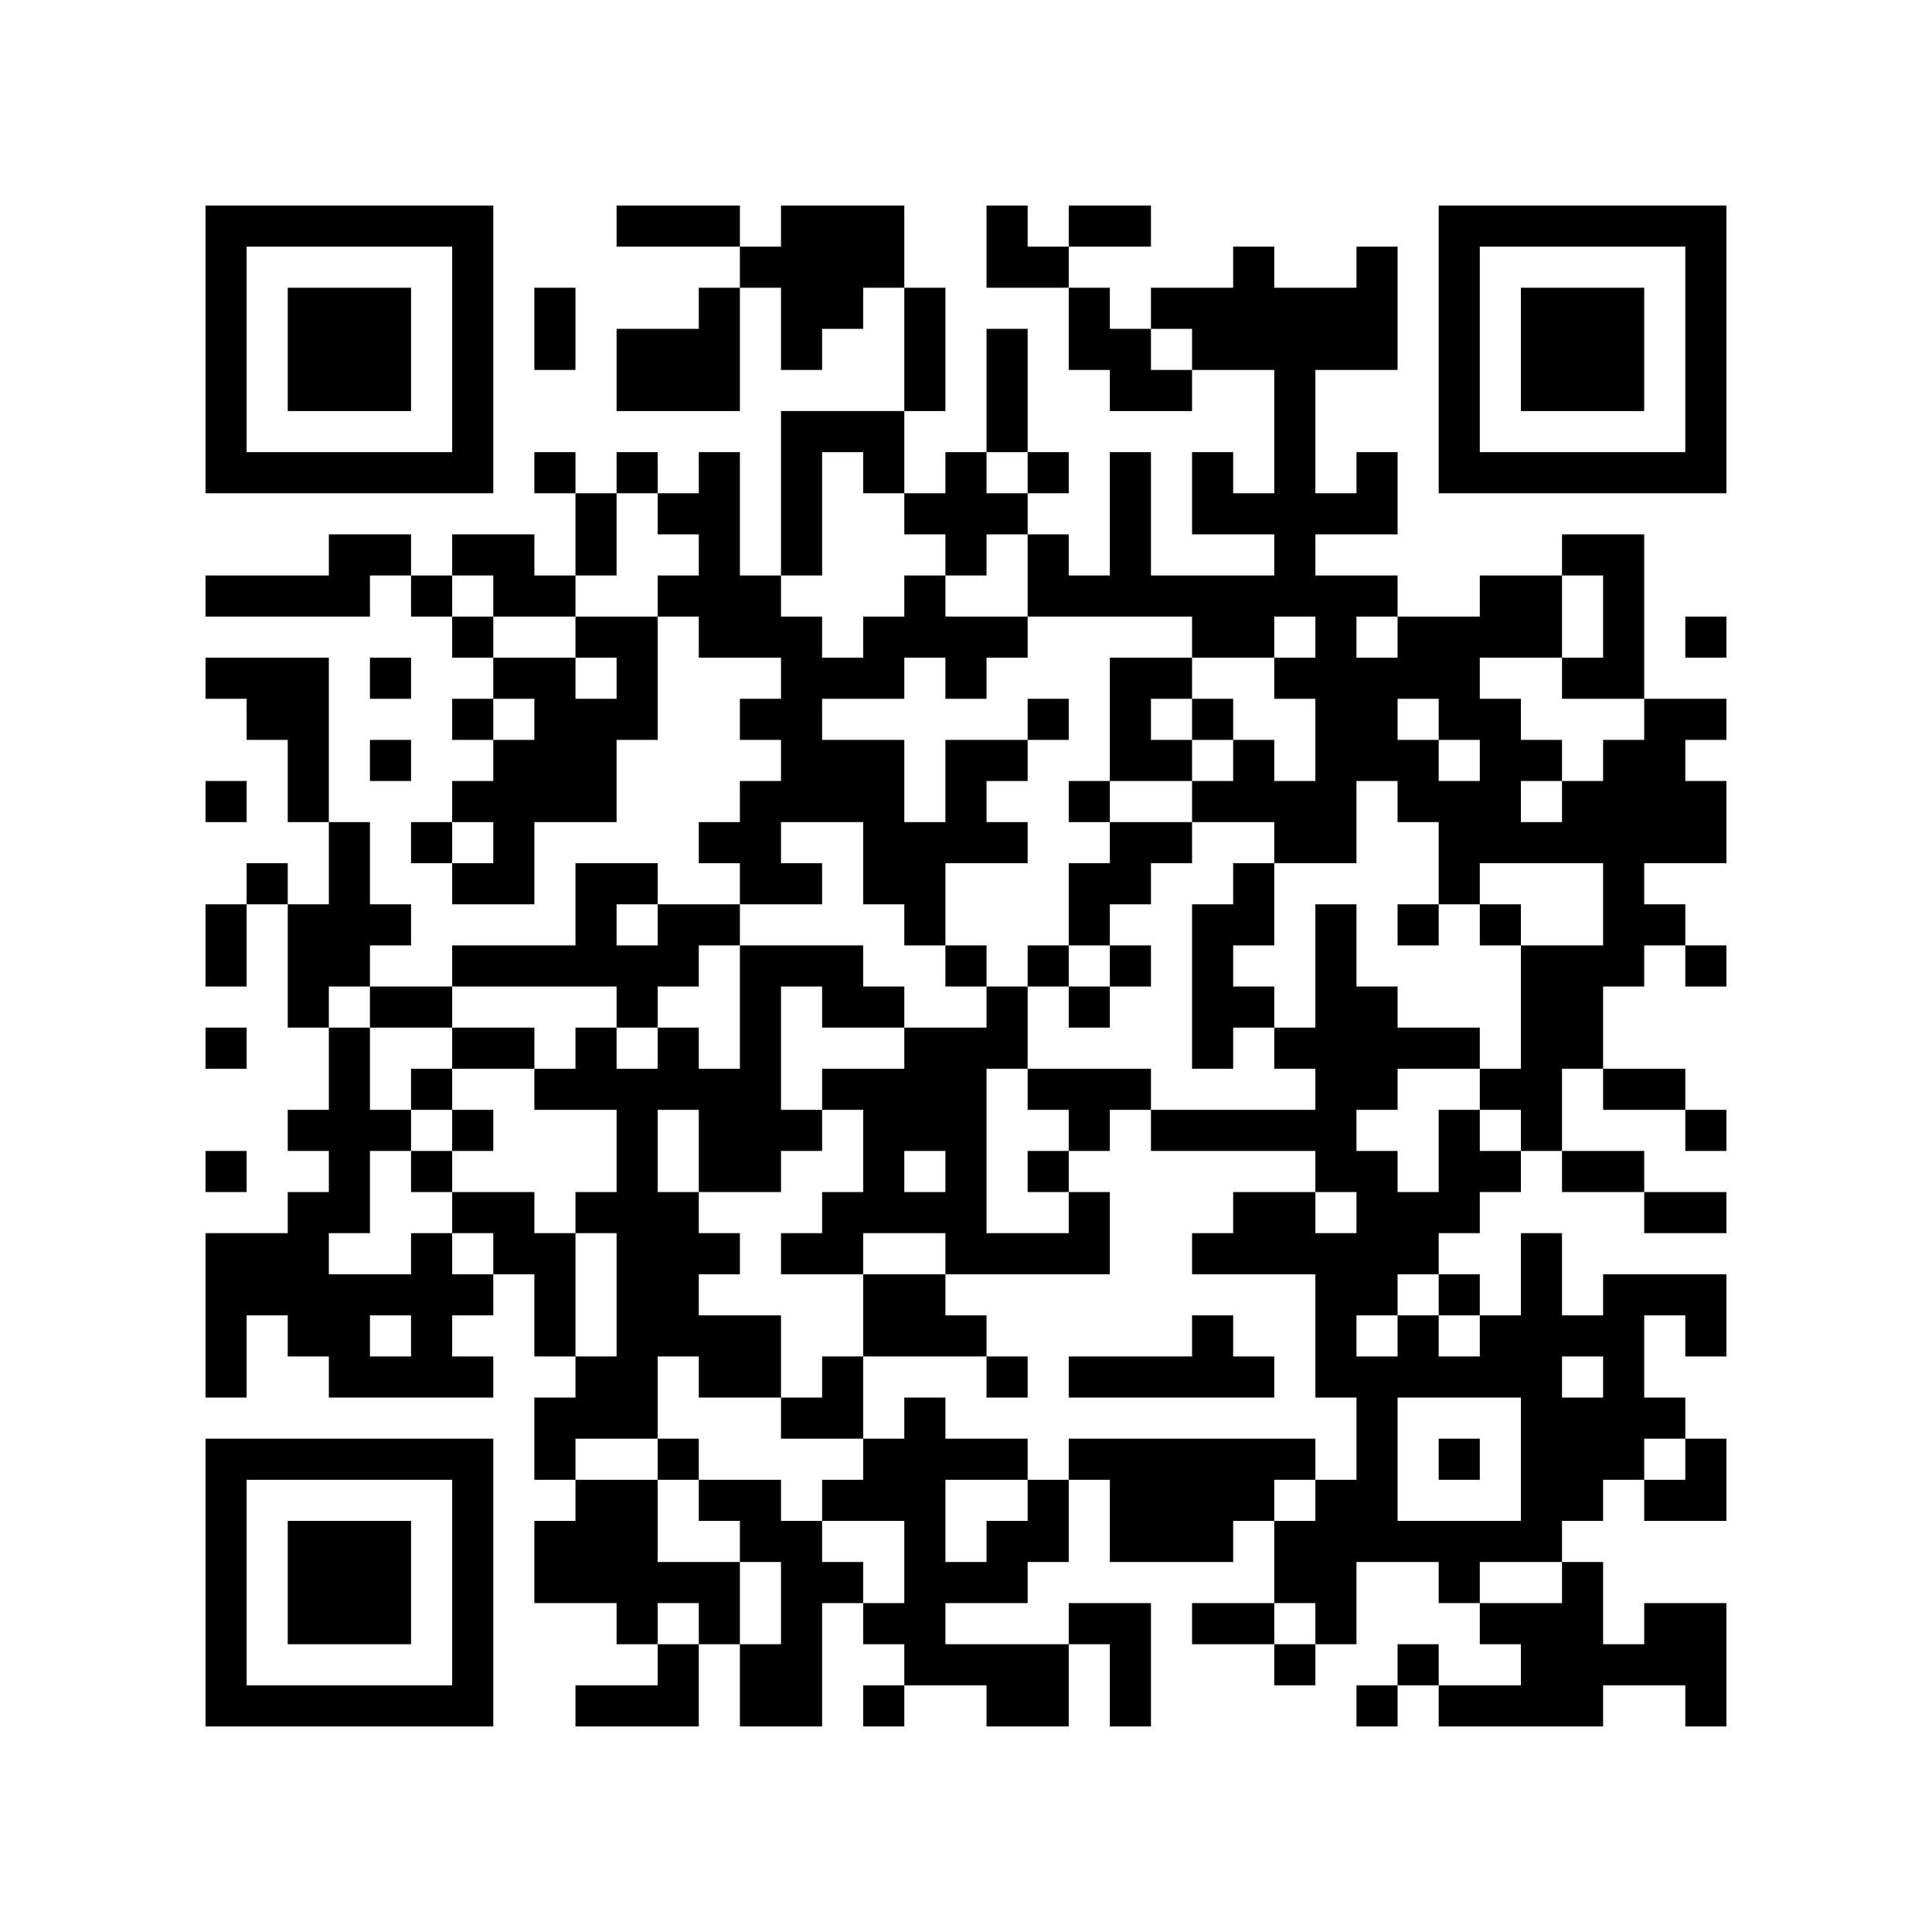 <?xml version="1.0" encoding="UTF-8"?>
<svg xmlns="http://www.w3.org/2000/svg" version="1.1" width="500" height="500" viewBox="0 0 500 500"><rect x="0" y="0" width="500" height="500" fill="#ffffff"/><g transform="scale(10.638)"><g transform="translate(5,5)"><path fill-rule="evenodd" d="M10 0L10 1L13 1L13 2L12 2L12 3L10 3L10 5L13 5L13 2L14 2L14 4L15 4L15 3L16 3L16 2L17 2L17 5L14 5L14 9L13 9L13 6L12 6L12 7L11 7L11 6L10 6L10 7L9 7L9 6L8 6L8 7L9 7L9 9L8 9L8 8L6 8L6 9L5 9L5 8L3 8L3 9L0 9L0 10L4 10L4 9L5 9L5 10L6 10L6 11L7 11L7 12L6 12L6 13L7 13L7 14L6 14L6 15L5 15L5 16L6 16L6 17L8 17L8 15L10 15L10 13L11 13L11 10L12 10L12 11L14 11L14 12L13 12L13 13L14 13L14 14L13 14L13 15L12 15L12 16L13 16L13 17L11 17L11 16L9 16L9 18L6 18L6 19L4 19L4 18L5 18L5 17L4 17L4 15L3 15L3 11L0 11L0 12L1 12L1 13L2 13L2 15L3 15L3 17L2 17L2 16L1 16L1 17L0 17L0 19L1 19L1 17L2 17L2 20L3 20L3 22L2 22L2 23L3 23L3 24L2 24L2 25L0 25L0 29L1 29L1 27L2 27L2 28L3 28L3 29L7 29L7 28L6 28L6 27L7 27L7 26L8 26L8 28L9 28L9 29L8 29L8 31L9 31L9 32L8 32L8 34L10 34L10 35L11 35L11 36L9 36L9 37L12 37L12 35L13 35L13 37L15 37L15 34L16 34L16 35L17 35L17 36L16 36L16 37L17 37L17 36L19 36L19 37L21 37L21 35L22 35L22 37L23 37L23 34L21 34L21 35L18 35L18 34L20 34L20 33L21 33L21 31L22 31L22 33L25 33L25 32L26 32L26 34L24 34L24 35L26 35L26 36L27 36L27 35L28 35L28 33L30 33L30 34L31 34L31 35L32 35L32 36L30 36L30 35L29 35L29 36L28 36L28 37L29 37L29 36L30 36L30 37L34 37L34 36L36 36L36 37L37 37L37 34L35 34L35 35L34 35L34 33L33 33L33 32L34 32L34 31L35 31L35 32L37 32L37 30L36 30L36 29L35 29L35 27L36 27L36 28L37 28L37 26L34 26L34 27L33 27L33 25L32 25L32 27L31 27L31 26L30 26L30 25L31 25L31 24L32 24L32 23L33 23L33 24L35 24L35 25L37 25L37 24L35 24L35 23L33 23L33 21L34 21L34 22L36 22L36 23L37 23L37 22L36 22L36 21L34 21L34 19L35 19L35 18L36 18L36 19L37 19L37 18L36 18L36 17L35 17L35 16L37 16L37 14L36 14L36 13L37 13L37 12L35 12L35 8L33 8L33 9L31 9L31 10L29 10L29 9L27 9L27 8L29 8L29 6L28 6L28 7L27 7L27 4L29 4L29 1L28 1L28 2L26 2L26 1L25 1L25 2L23 2L23 3L22 3L22 2L21 2L21 1L23 1L23 0L21 0L21 1L20 1L20 0L19 0L19 2L21 2L21 4L22 4L22 5L24 5L24 4L26 4L26 7L25 7L25 6L24 6L24 8L26 8L26 9L23 9L23 6L22 6L22 9L21 9L21 8L20 8L20 7L21 7L21 6L20 6L20 3L19 3L19 6L18 6L18 7L17 7L17 5L18 5L18 2L17 2L17 0L14 0L14 1L13 1L13 0ZM8 2L8 4L9 4L9 2ZM23 3L23 4L24 4L24 3ZM15 6L15 9L14 9L14 10L15 10L15 11L16 11L16 10L17 10L17 9L18 9L18 10L20 10L20 11L19 11L19 12L18 12L18 11L17 11L17 12L15 12L15 13L17 13L17 15L18 15L18 13L20 13L20 14L19 14L19 15L20 15L20 16L18 16L18 18L17 18L17 17L16 17L16 15L14 15L14 16L15 16L15 17L13 17L13 18L12 18L12 19L11 19L11 20L10 20L10 19L6 19L6 20L4 20L4 19L3 19L3 20L4 20L4 22L5 22L5 23L4 23L4 25L3 25L3 26L5 26L5 25L6 25L6 26L7 26L7 25L6 25L6 24L8 24L8 25L9 25L9 28L10 28L10 25L9 25L9 24L10 24L10 22L8 22L8 21L9 21L9 20L10 20L10 21L11 21L11 20L12 20L12 21L13 21L13 18L16 18L16 19L17 19L17 20L15 20L15 19L14 19L14 22L15 22L15 23L14 23L14 24L12 24L12 22L11 22L11 24L12 24L12 25L13 25L13 26L12 26L12 27L14 27L14 29L12 29L12 28L11 28L11 30L9 30L9 31L11 31L11 33L13 33L13 35L14 35L14 33L13 33L13 32L12 32L12 31L14 31L14 32L15 32L15 33L16 33L16 34L17 34L17 32L15 32L15 31L16 31L16 30L17 30L17 29L18 29L18 30L20 30L20 31L18 31L18 33L19 33L19 32L20 32L20 31L21 31L21 30L27 30L27 31L26 31L26 32L27 32L27 31L28 31L28 29L27 29L27 26L24 26L24 25L25 25L25 24L27 24L27 25L28 25L28 24L27 24L27 23L23 23L23 22L27 22L27 21L26 21L26 20L27 20L27 17L28 17L28 19L29 19L29 20L31 20L31 21L29 21L29 22L28 22L28 23L29 23L29 24L30 24L30 22L31 22L31 23L32 23L32 22L31 22L31 21L32 21L32 18L34 18L34 16L31 16L31 17L30 17L30 15L29 15L29 14L28 14L28 16L26 16L26 15L24 15L24 14L25 14L25 13L26 13L26 14L27 14L27 12L26 12L26 11L27 11L27 10L26 10L26 11L24 11L24 10L20 10L20 8L19 8L19 9L18 9L18 8L17 8L17 7L16 7L16 6ZM19 6L19 7L20 7L20 6ZM10 7L10 9L9 9L9 10L7 10L7 9L6 9L6 10L7 10L7 11L9 11L9 12L10 12L10 11L9 11L9 10L11 10L11 9L12 9L12 8L11 8L11 7ZM33 9L33 11L31 11L31 12L32 12L32 13L33 13L33 14L32 14L32 15L33 15L33 14L34 14L34 13L35 13L35 12L33 12L33 11L34 11L34 9ZM28 10L28 11L29 11L29 10ZM36 10L36 11L37 11L37 10ZM4 11L4 12L5 12L5 11ZM22 11L22 14L21 14L21 15L22 15L22 16L21 16L21 18L20 18L20 19L19 19L19 18L18 18L18 19L19 19L19 20L17 20L17 21L15 21L15 22L16 22L16 24L15 24L15 25L14 25L14 26L16 26L16 28L15 28L15 29L14 29L14 30L16 30L16 28L19 28L19 29L20 29L20 28L19 28L19 27L18 27L18 26L22 26L22 24L21 24L21 23L22 23L22 22L23 22L23 21L20 21L20 19L21 19L21 20L22 20L22 19L23 19L23 18L22 18L22 17L23 17L23 16L24 16L24 15L22 15L22 14L24 14L24 13L25 13L25 12L24 12L24 11ZM7 12L7 13L8 13L8 12ZM20 12L20 13L21 13L21 12ZM23 12L23 13L24 13L24 12ZM29 12L29 13L30 13L30 14L31 14L31 13L30 13L30 12ZM4 13L4 14L5 14L5 13ZM0 14L0 15L1 15L1 14ZM6 15L6 16L7 16L7 15ZM25 16L25 17L24 17L24 21L25 21L25 20L26 20L26 19L25 19L25 18L26 18L26 16ZM10 17L10 18L11 18L11 17ZM29 17L29 18L30 18L30 17ZM31 17L31 18L32 18L32 17ZM21 18L21 19L22 19L22 18ZM0 20L0 21L1 21L1 20ZM6 20L6 21L5 21L5 22L6 22L6 23L5 23L5 24L6 24L6 23L7 23L7 22L6 22L6 21L8 21L8 20ZM19 21L19 25L21 25L21 24L20 24L20 23L21 23L21 22L20 22L20 21ZM0 23L0 24L1 24L1 23ZM17 23L17 24L18 24L18 23ZM16 25L16 26L18 26L18 25ZM29 26L29 27L28 27L28 28L29 28L29 27L30 27L30 28L31 28L31 27L30 27L30 26ZM4 27L4 28L5 28L5 27ZM24 27L24 28L21 28L21 29L26 29L26 28L25 28L25 27ZM33 28L33 29L34 29L34 28ZM29 29L29 32L32 32L32 29ZM11 30L11 31L12 31L12 30ZM30 30L30 31L31 31L31 30ZM35 30L35 31L36 31L36 30ZM31 33L31 34L33 34L33 33ZM11 34L11 35L12 35L12 34ZM26 34L26 35L27 35L27 34ZM0 0L0 7L7 7L7 0ZM1 1L1 6L6 6L6 1ZM2 2L2 5L5 5L5 2ZM30 0L30 7L37 7L37 0ZM31 1L31 6L36 6L36 1ZM32 2L32 5L35 5L35 2ZM0 30L0 37L7 37L7 30ZM1 31L1 36L6 36L6 31ZM2 32L2 35L5 35L5 32Z" fill="#000000"/></g></g></svg>
